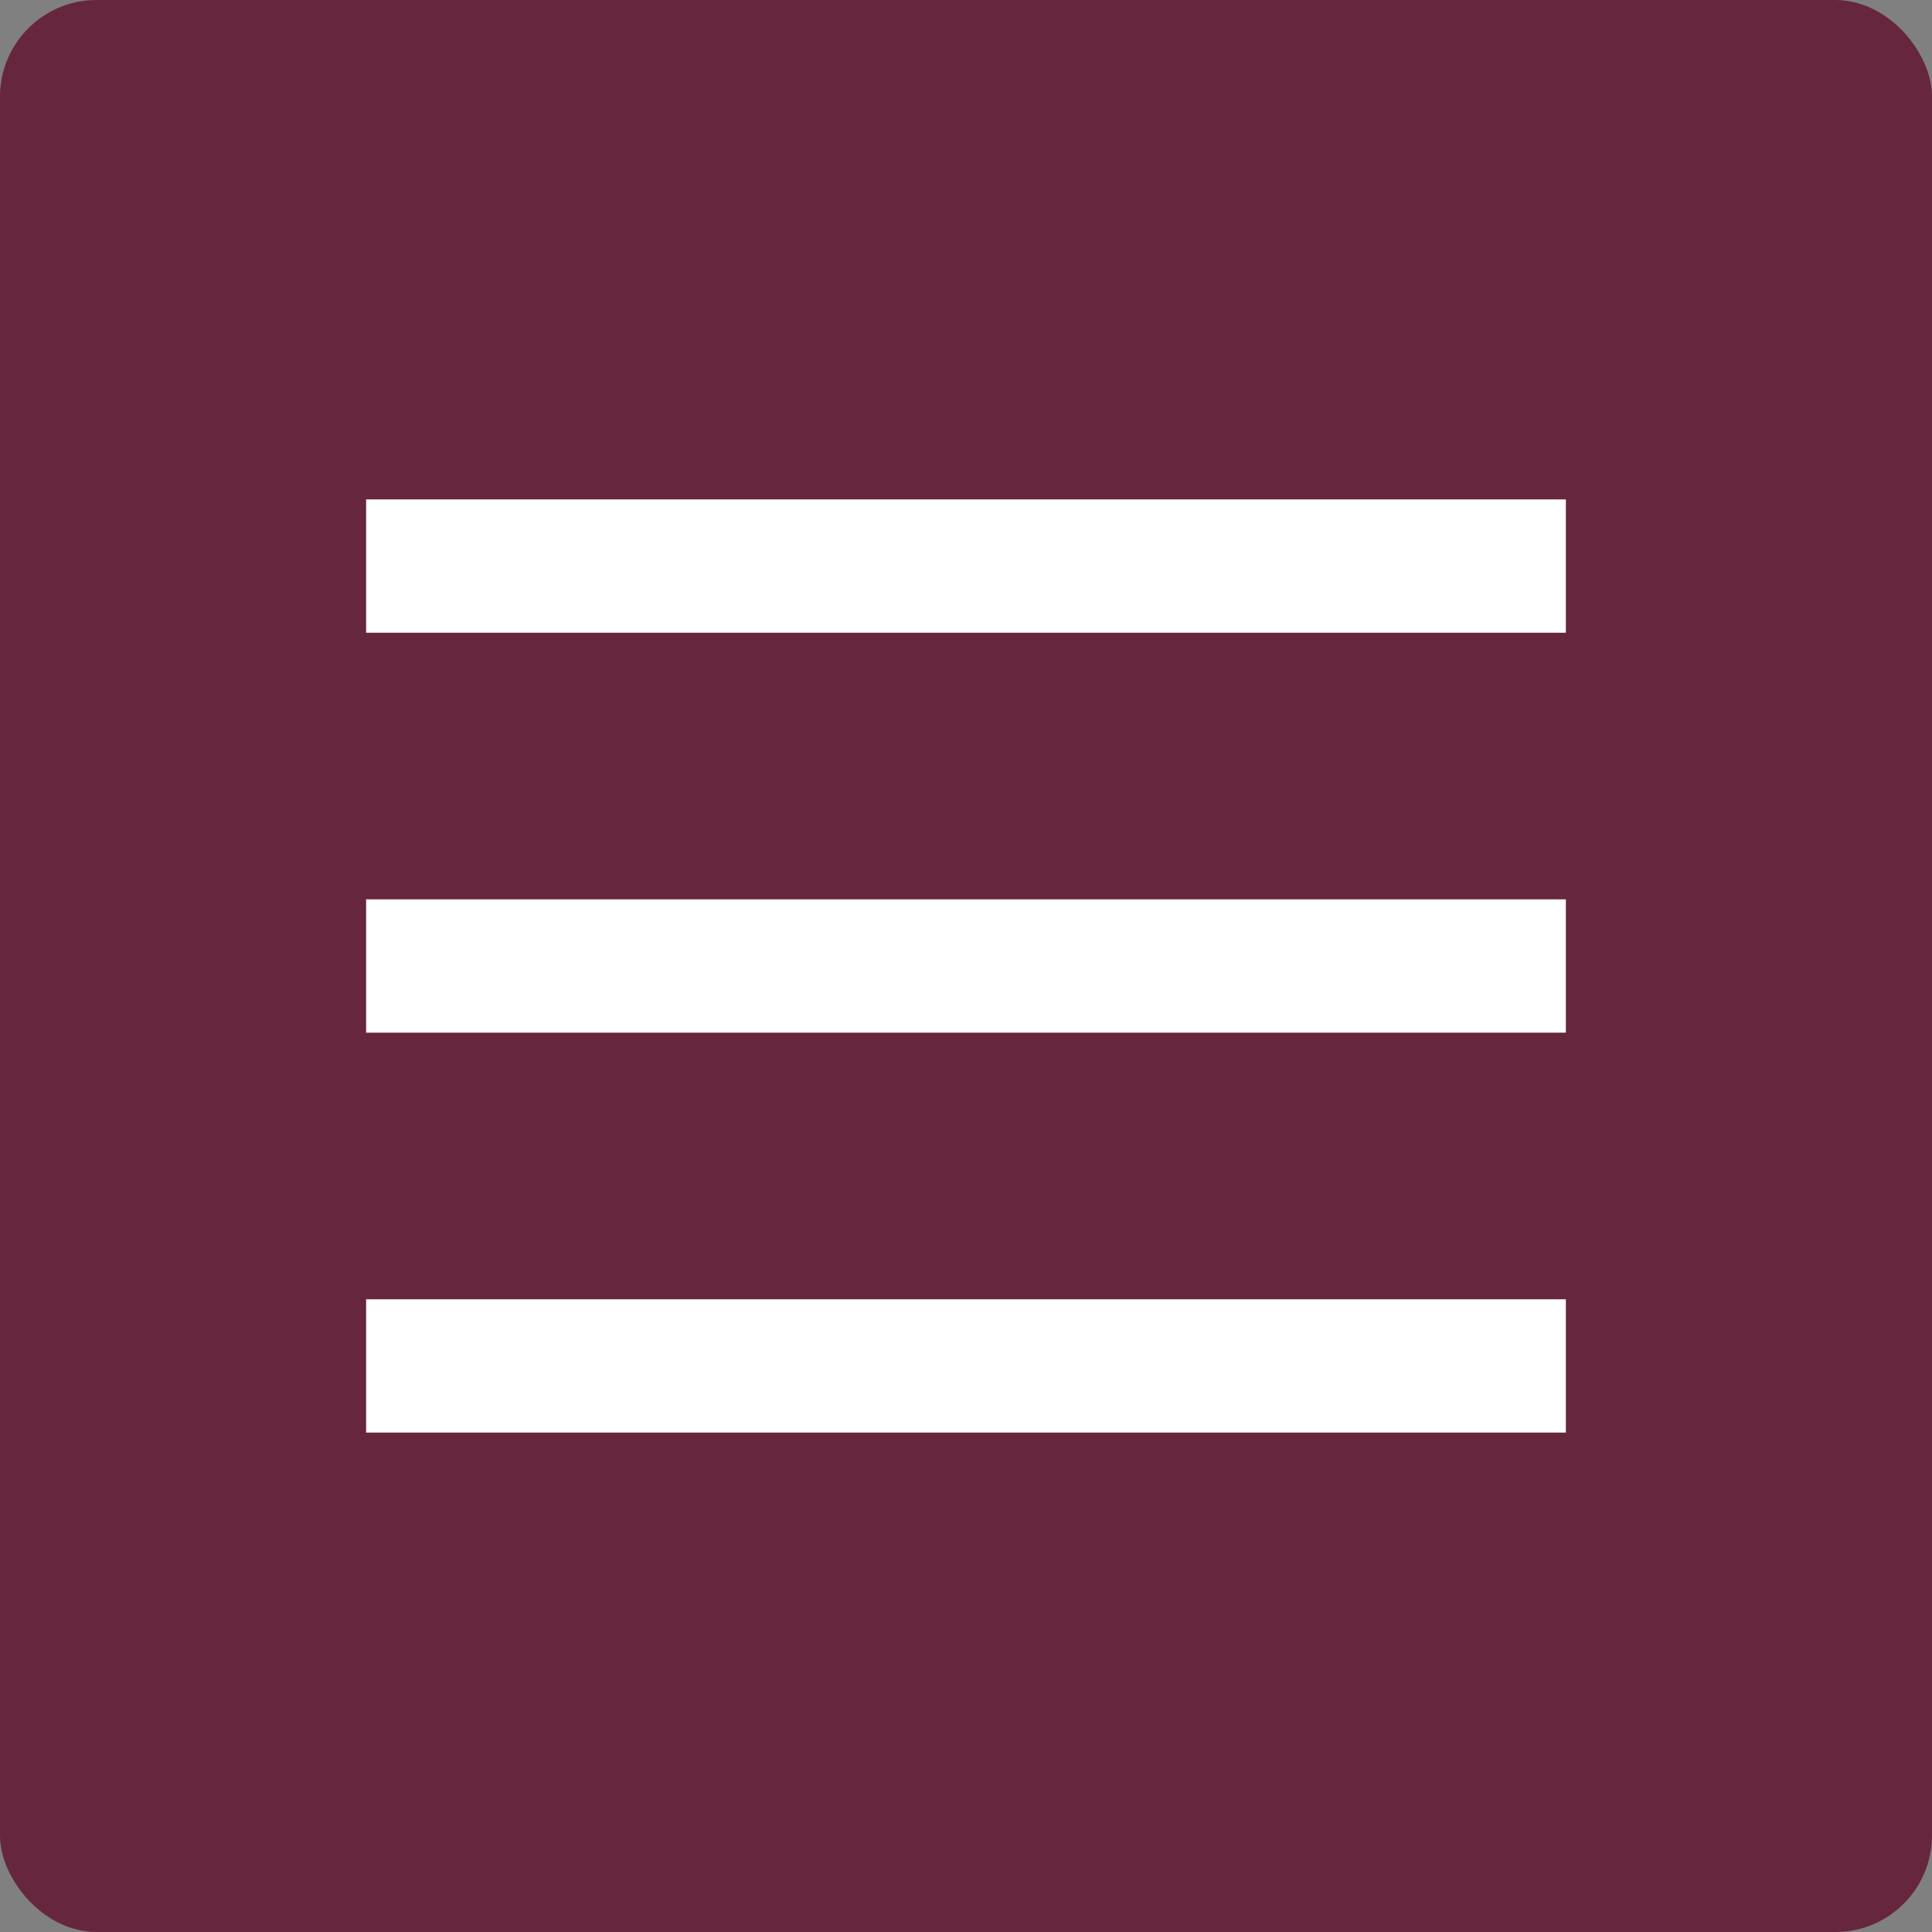 <svg xmlns="http://www.w3.org/2000/svg" xmlns:xlink="http://www.w3.org/1999/xlink" width="40" height="40" viewBox="0 0 100 100"><rect x="0" y="0" width="100" height="100" fill="#808080" stroke="none"/><g><rect width="100%" height="100%" fill="#66263e" rx="5" ry="5"></rect><g transform="translate(50 50) scale(0.69 0.69) rotate(0) translate(-50 -50)" style="fill:#ffffff"><svg fill="#ffffff" xmlns="http://www.w3.org/2000/svg" xmlns:xlink="http://www.w3.org/1999/xlink" version="1.1" preserveAspectRatio="none" x="0px" y="0px" viewBox="0 0 100 100"><defs><g id="a"><path fill="#ffffff" stroke="none" d=" M 95 55 L 95 45 5 45 5 55 95 55 M 95 85 L 95 75 5 75 5 85 95 85 M 95 25 L 95 15 5 15 5 25 95 25 Z"></path></g></defs><g transform="matrix( 1, 0, 0, 1, 0,0) "><use xlink:href="#a"></use></g></svg></g></g></svg>